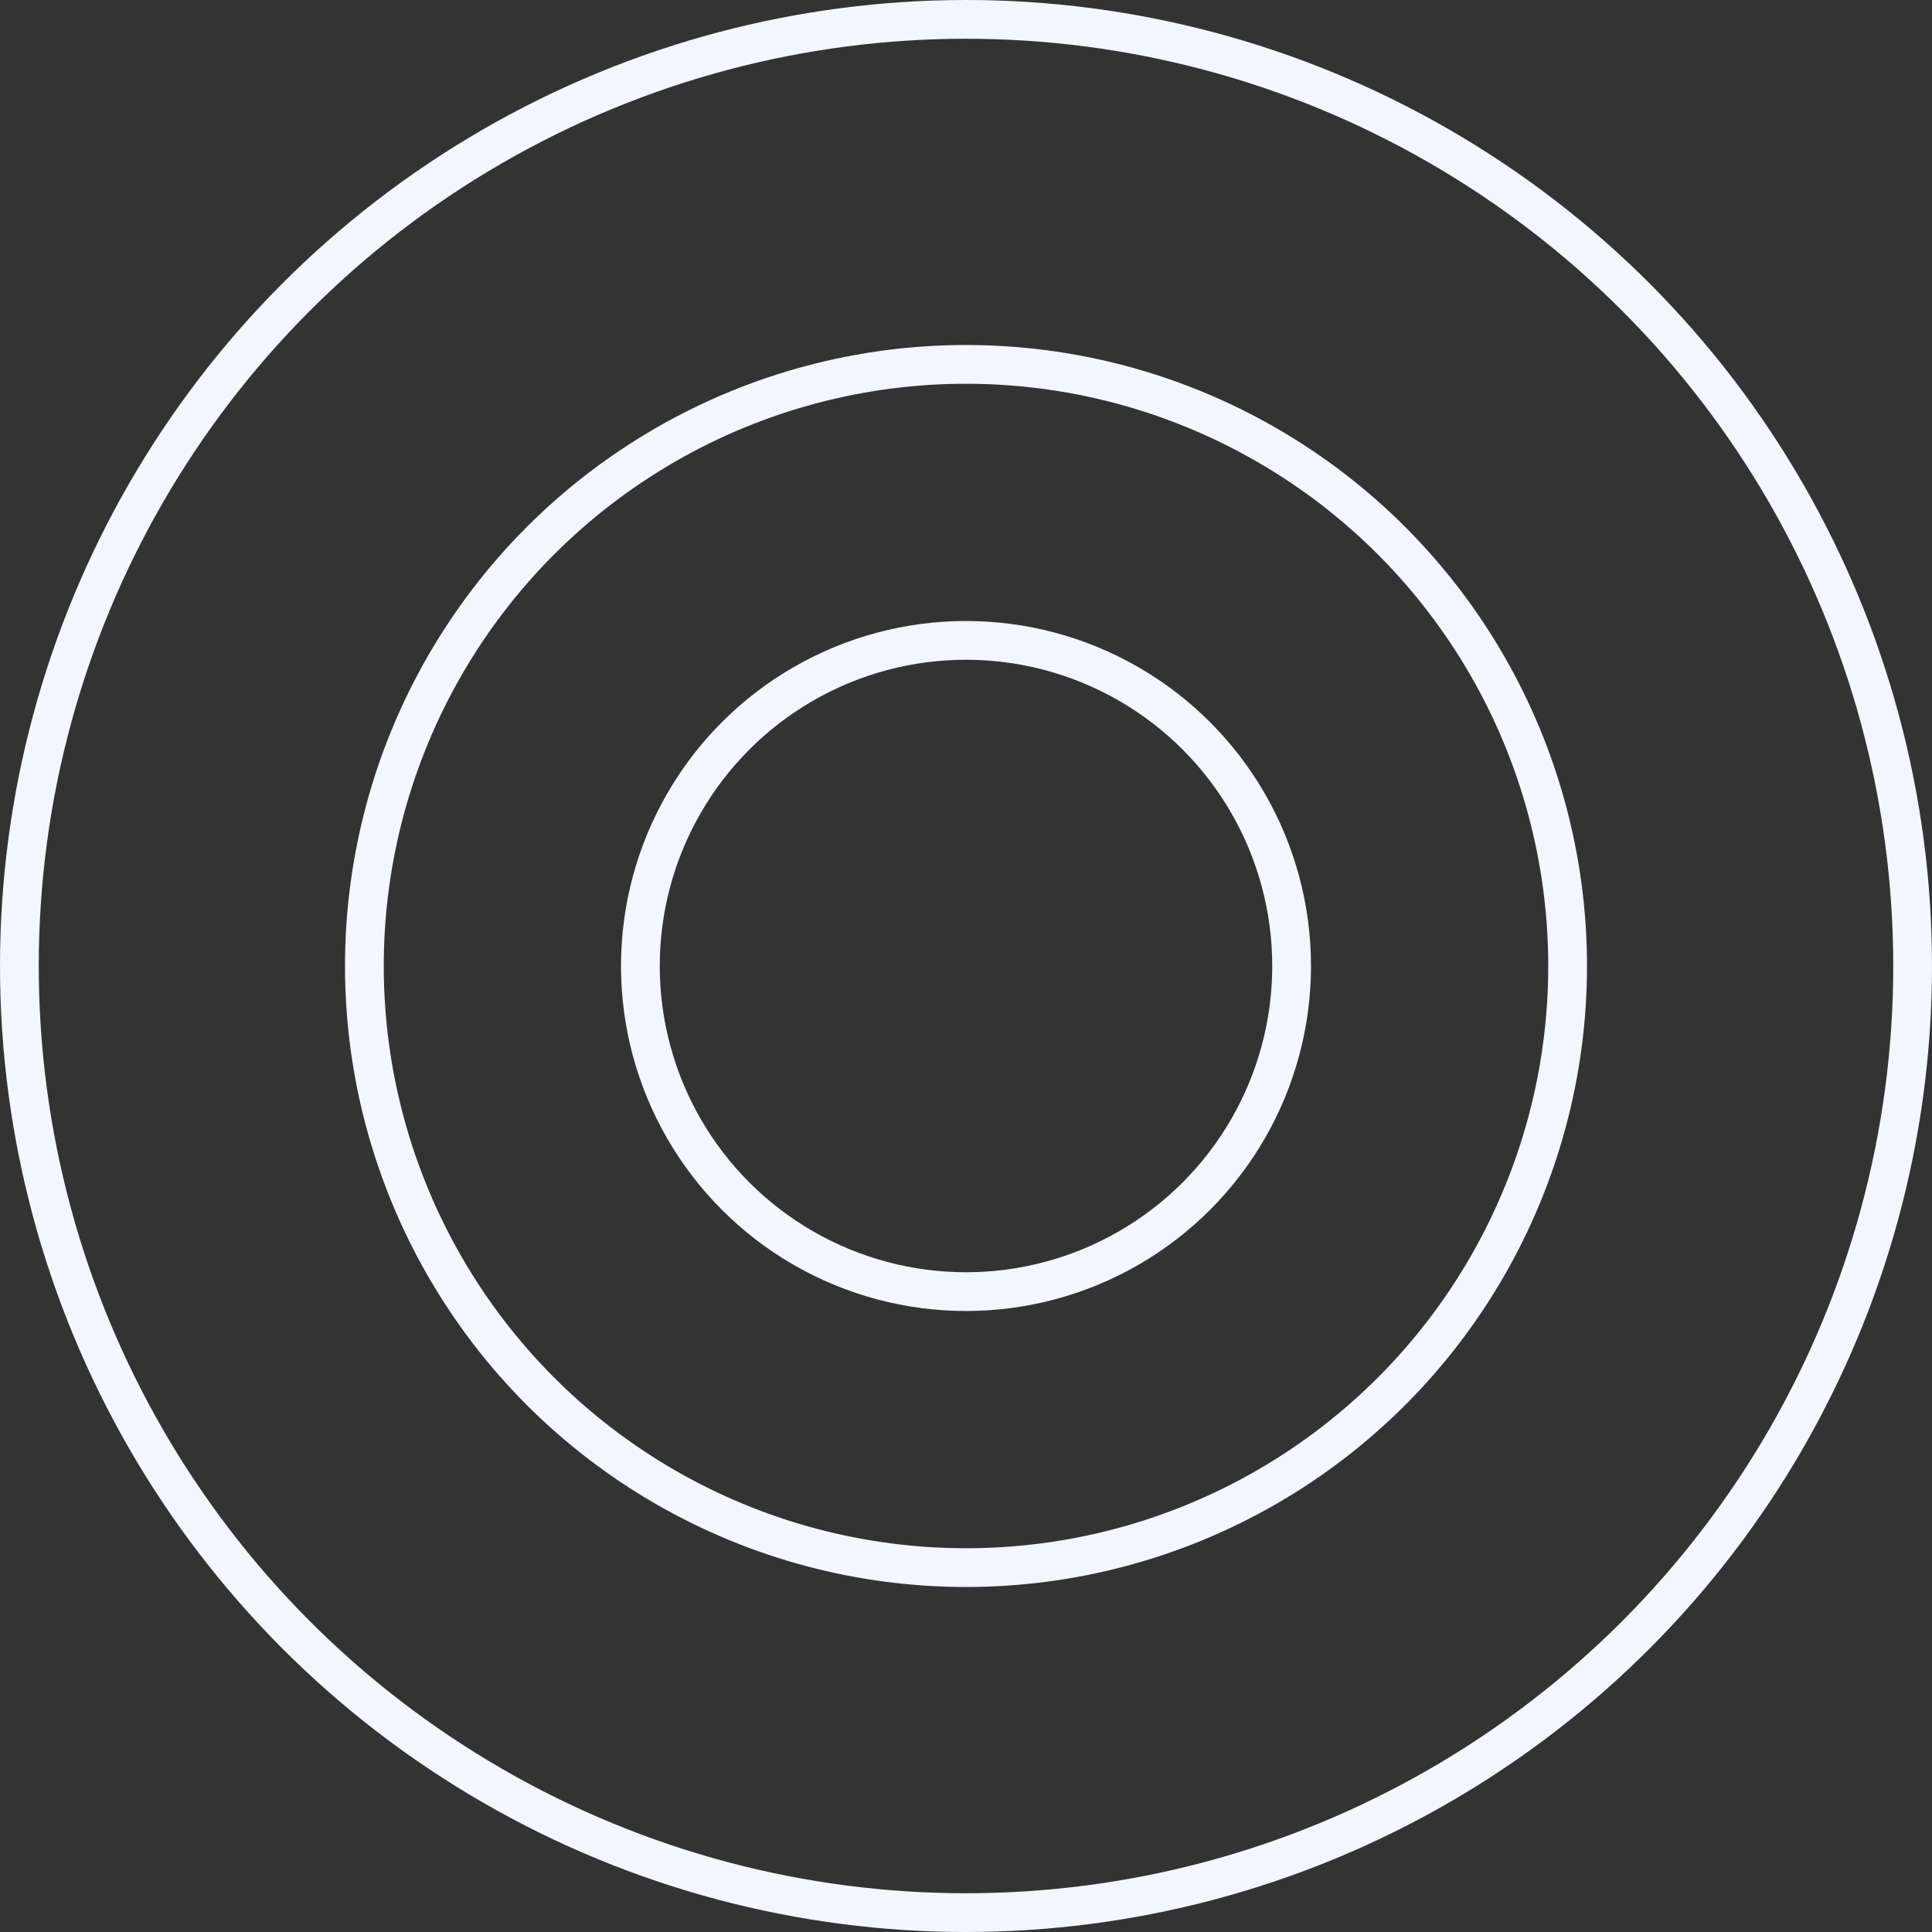 <svg width="997" height="997" viewBox="0 0 997 997" fill="none" xmlns="http://www.w3.org/2000/svg"><rect x="0" y="0" width="997" height="997" fill="#333333" stroke="none"/><circle cx="498.499" cy="498.499" r="168.035" stroke="#F3F6FF" stroke-width="20"/><circle cx="498.5" cy="498.5" r="310.464" stroke="#F3F6FF" stroke-width="20"/><circle cx="498.5" cy="498.5" r="488.5" stroke="#F3F6FF" stroke-width="20"/></svg>